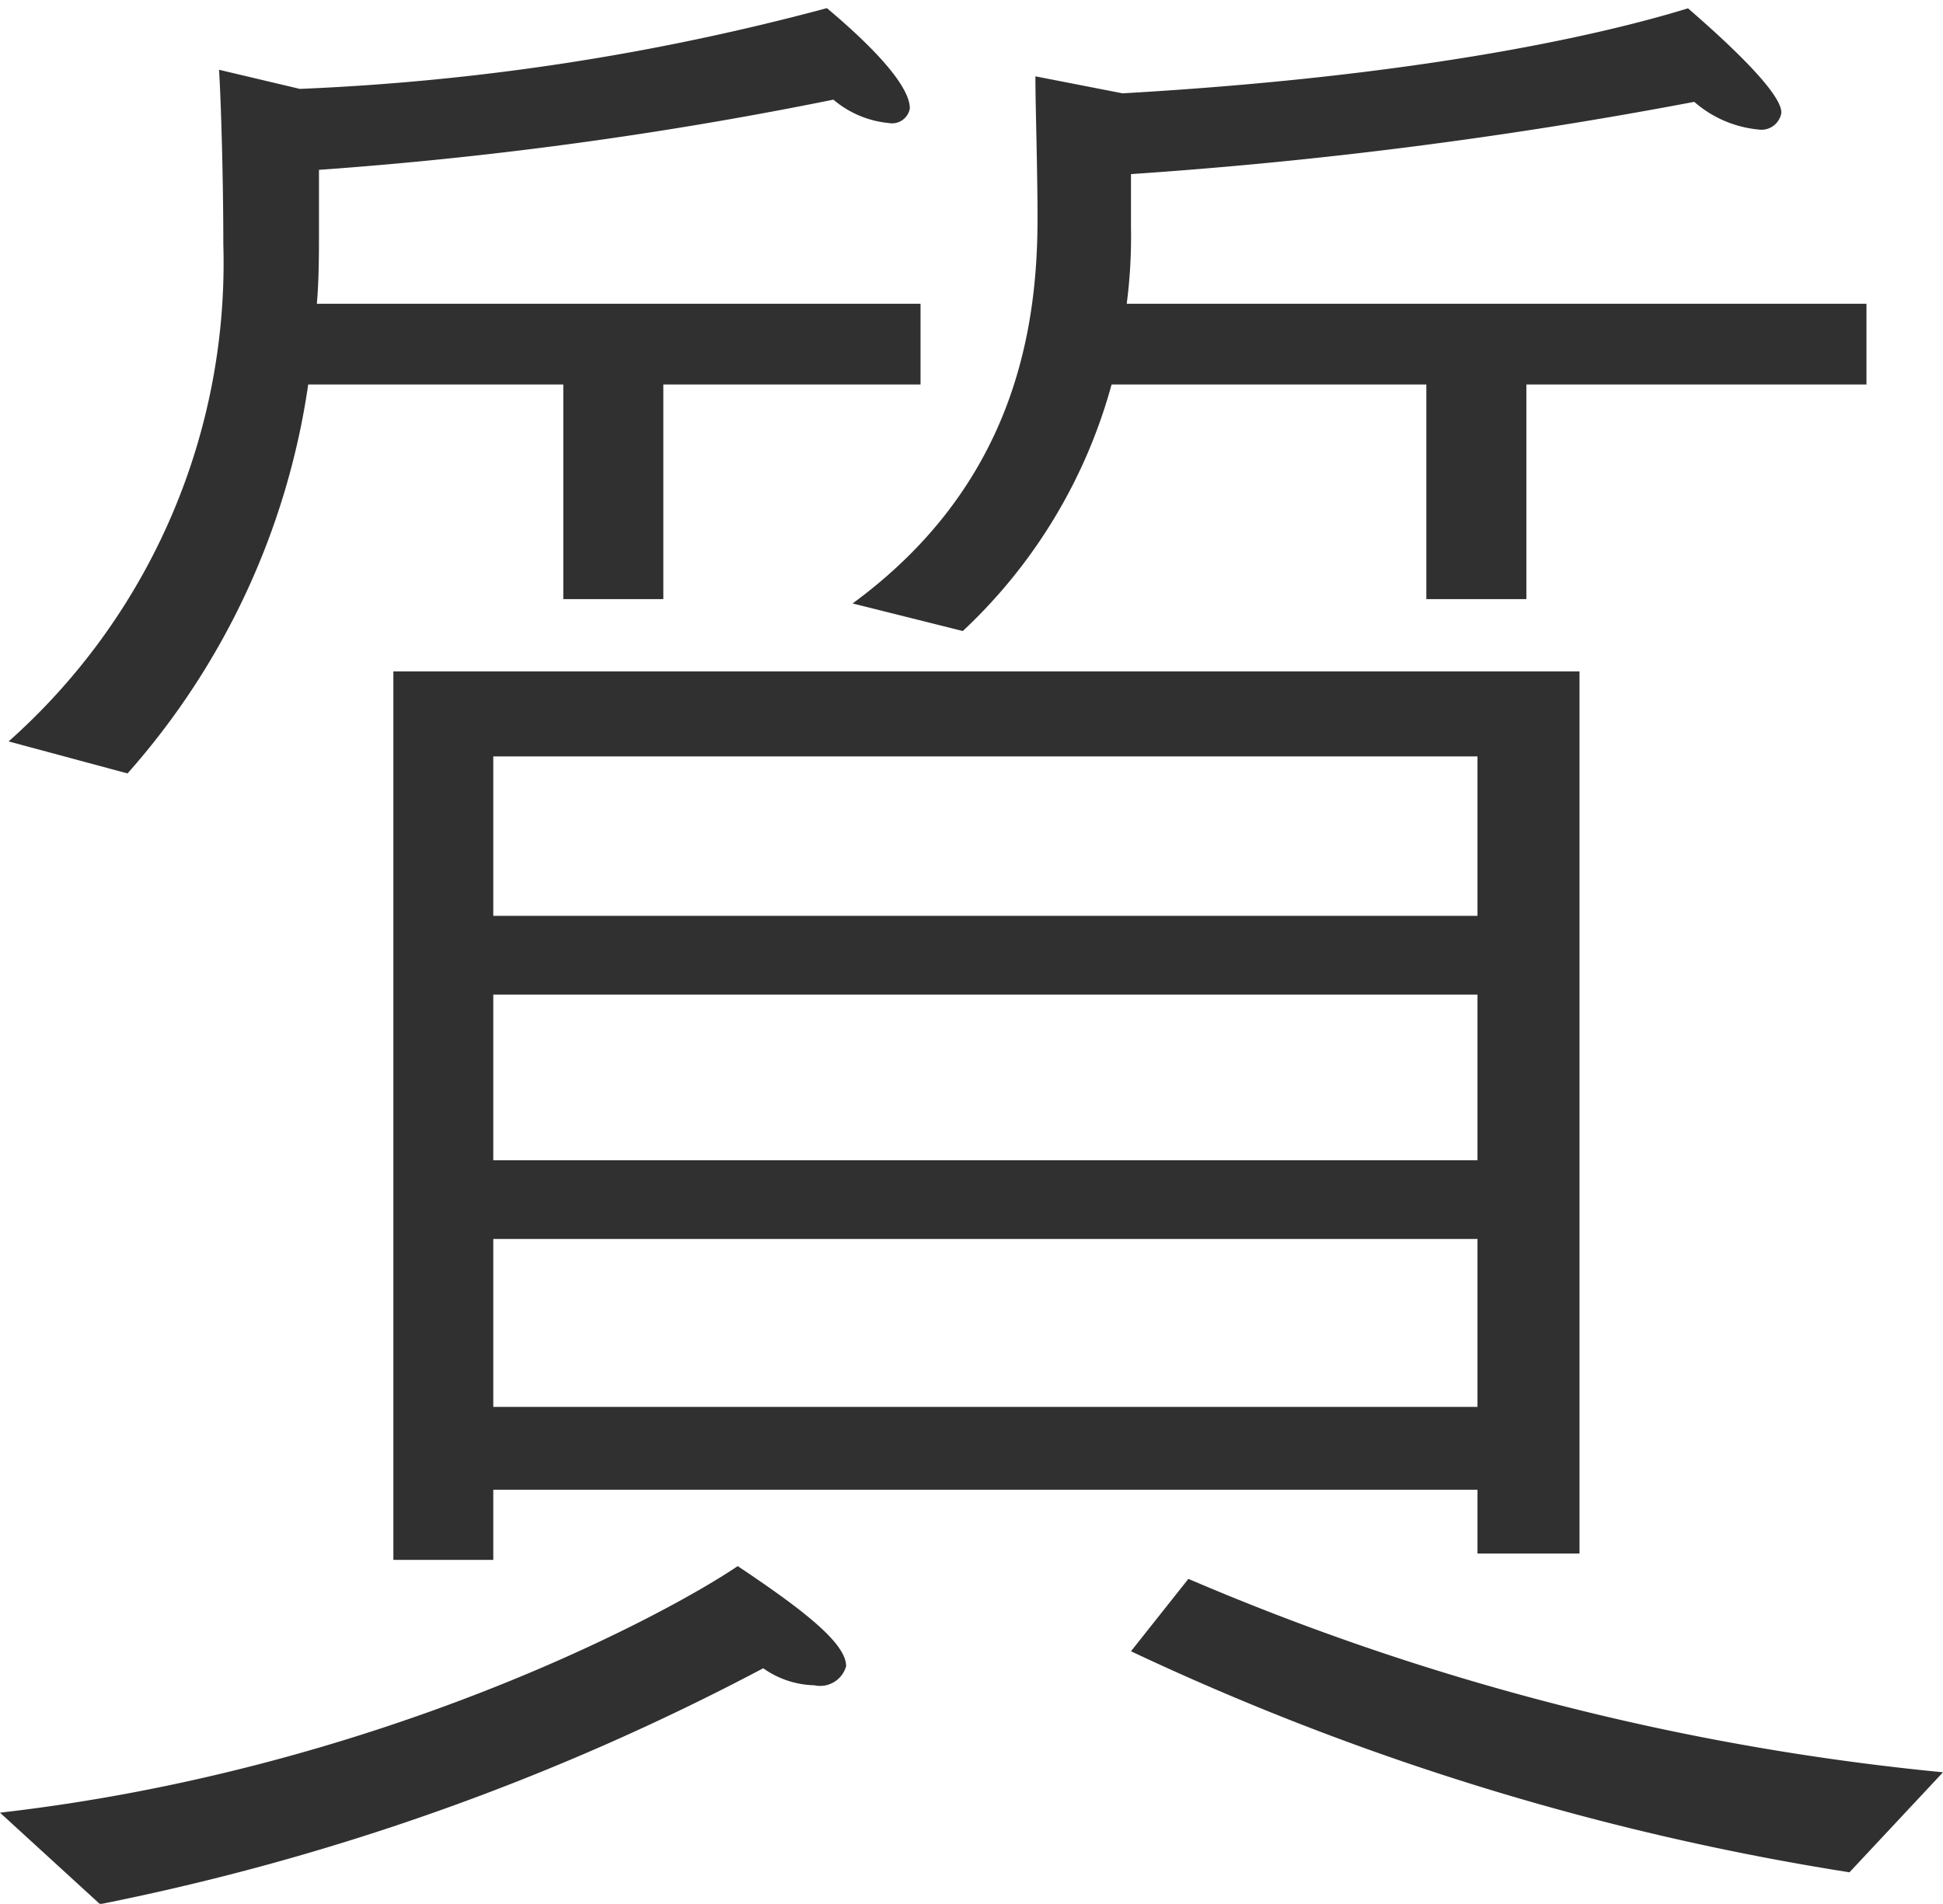 <svg xmlns="http://www.w3.org/2000/svg" viewBox="0 0 62.157 60.907"><path d="M30.8 20.188a16.877 16.877 0 004.76-7.888h10.069v6.868h3.2V12.3h10.88V9.718H36.044a16.562 16.562 0 00.136-2.448v-1.7A150.928 150.928 0 0054.2 3.258a3.625 3.625 0 002.04.884.645.645 0 00.745-.528v-.016C56.992 2.85 54.544.742 54 .266c-1.768.544-7.412 2.108-18.089 2.72l-2.788-.544c0 .952.068 2.992.068 4.556 0 3.672-.816 8.568-5.916 12.308zM4.08 24.744A23.926 23.926 0 009.86 12.3h8.16v6.868h3.2V12.3h8.228V9.718H10.136c.068-.748.068-1.7.068-2.176V5.434A129.184 129.184 0 0026.66 3.188a3.207 3.207 0 001.768.748.579.579 0 00.677-.46V3.46c0-.476-.544-1.428-2.652-3.2A77.215 77.215 0 019.592 2.844l-2.584-.612c.068 1.156.136 3.536.136 5.576A20.475 20.475 0 01.276 23.72zm8.5 25.16h3.2V47.66h31.485v2.04h3.264V21.48H12.584V49.9zm23.6 2.924A84.792 84.792 0 0059.165 59.9l2.992-3.2a81.039 81.039 0 01-24.14-6.188zM3.2 60.92a77.938 77.938 0 0021.216-7.548 2.934 2.934 0 001.632.544.863.863 0 001.02-.612c0-.748-1.428-1.836-3.468-3.2C21.084 51.8 11.9 56.632 0 57.992zM15.78 29.3v-5.1h31.485v5.1zm0 7.82v-5.3h31.485v5.3zm0 7.888v-5.37h31.485v5.372H15.78z" fill="#303030" fill-rule="evenodd"/></svg>